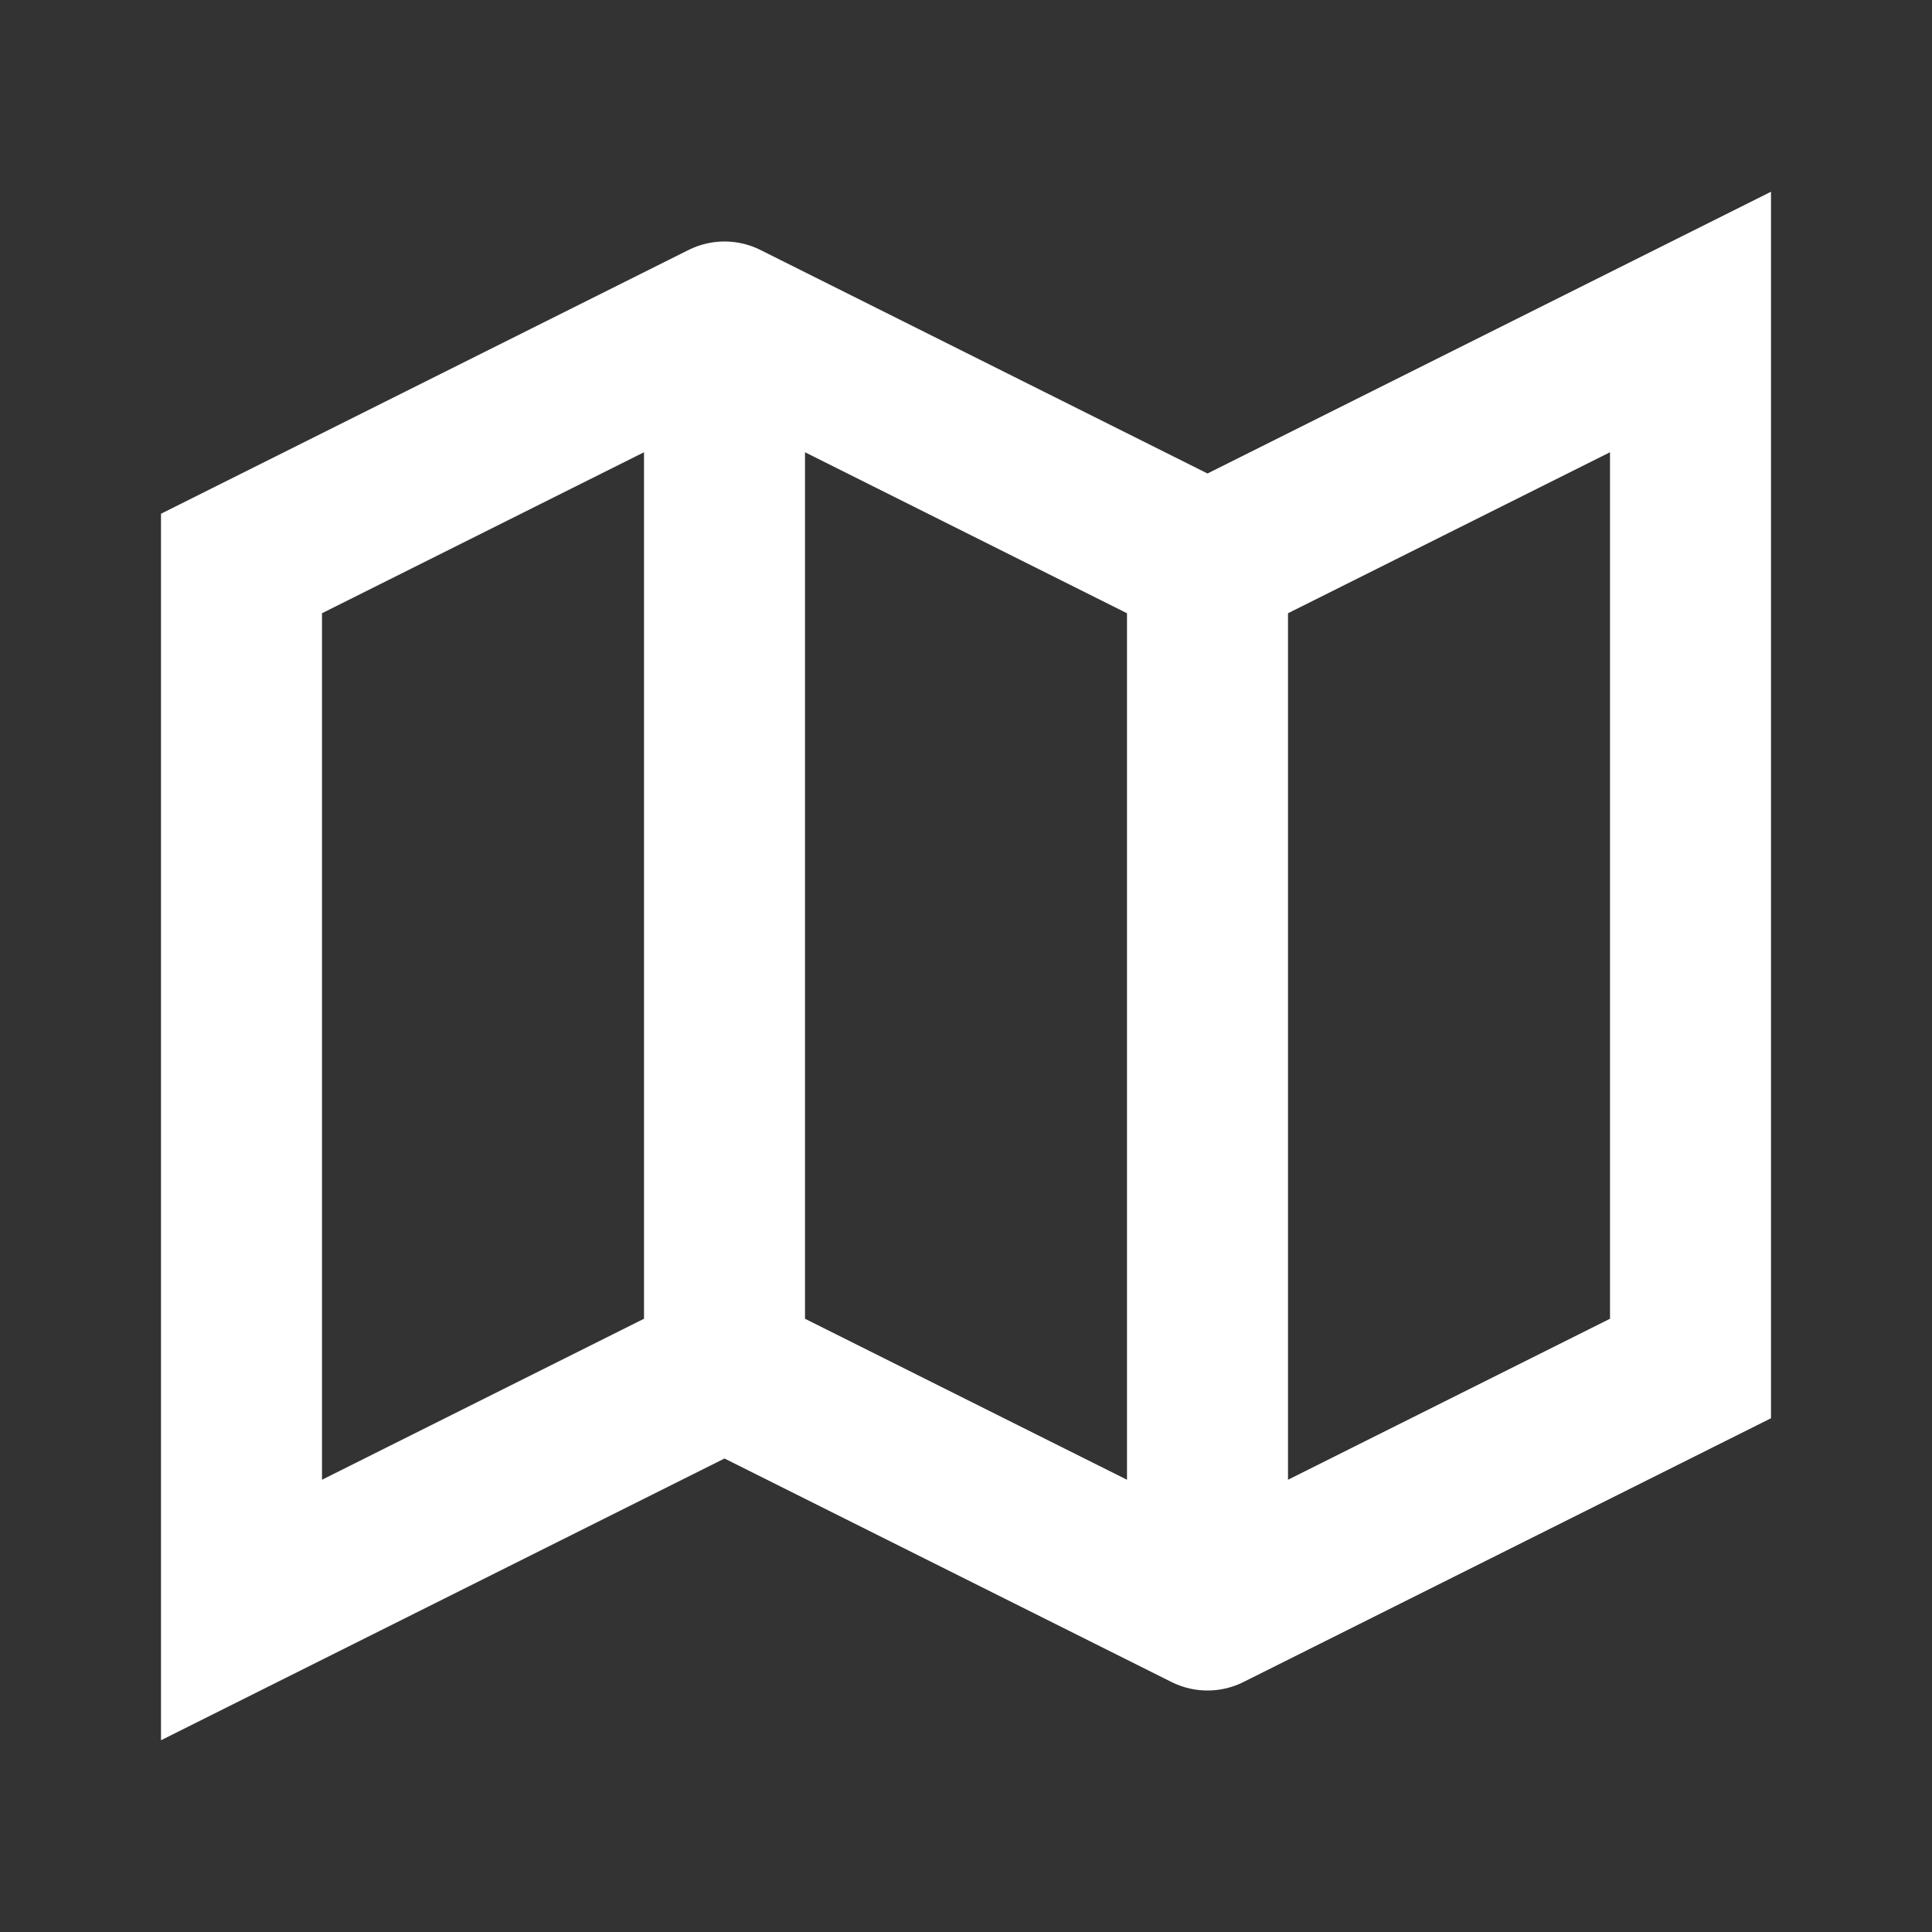 <?xml version="1.0" encoding="utf-8"?>
<svg xmlns="http://www.w3.org/2000/svg" fill="none" height="100%" overflow="visible" preserveAspectRatio="none" style="display: block;" viewBox="0 0 24 24" width="100%">
<rect x="0" y="0" width="24" height="24" fill="#333333" stroke="none"/>
<g id="SVG">
<g id="Clip path group">
<mask height="24" id="mask0_0_28" maskUnits="userSpaceOnUse" style="mask-type:luminance" width="24" x="0" y="0">
<g id="mapa_svg__clip0_6607_18947">
<path d="M0 0H24V24H0V0Z" fill="white" id="Vector"/>
</g>
</mask>
<g mask="url(#mask0_0_28)">
<g id="Group">
<path d="M9 4L3 7V20L9 17M9 4L15 7M9 4V17M15 7L21 4V17L15 20M15 7V20M15 20L9 17" id="Vector_2" stroke="white" stroke-linecap="round" stroke-width="2"/>
</g>
</g>
</g>
</g>
</svg>